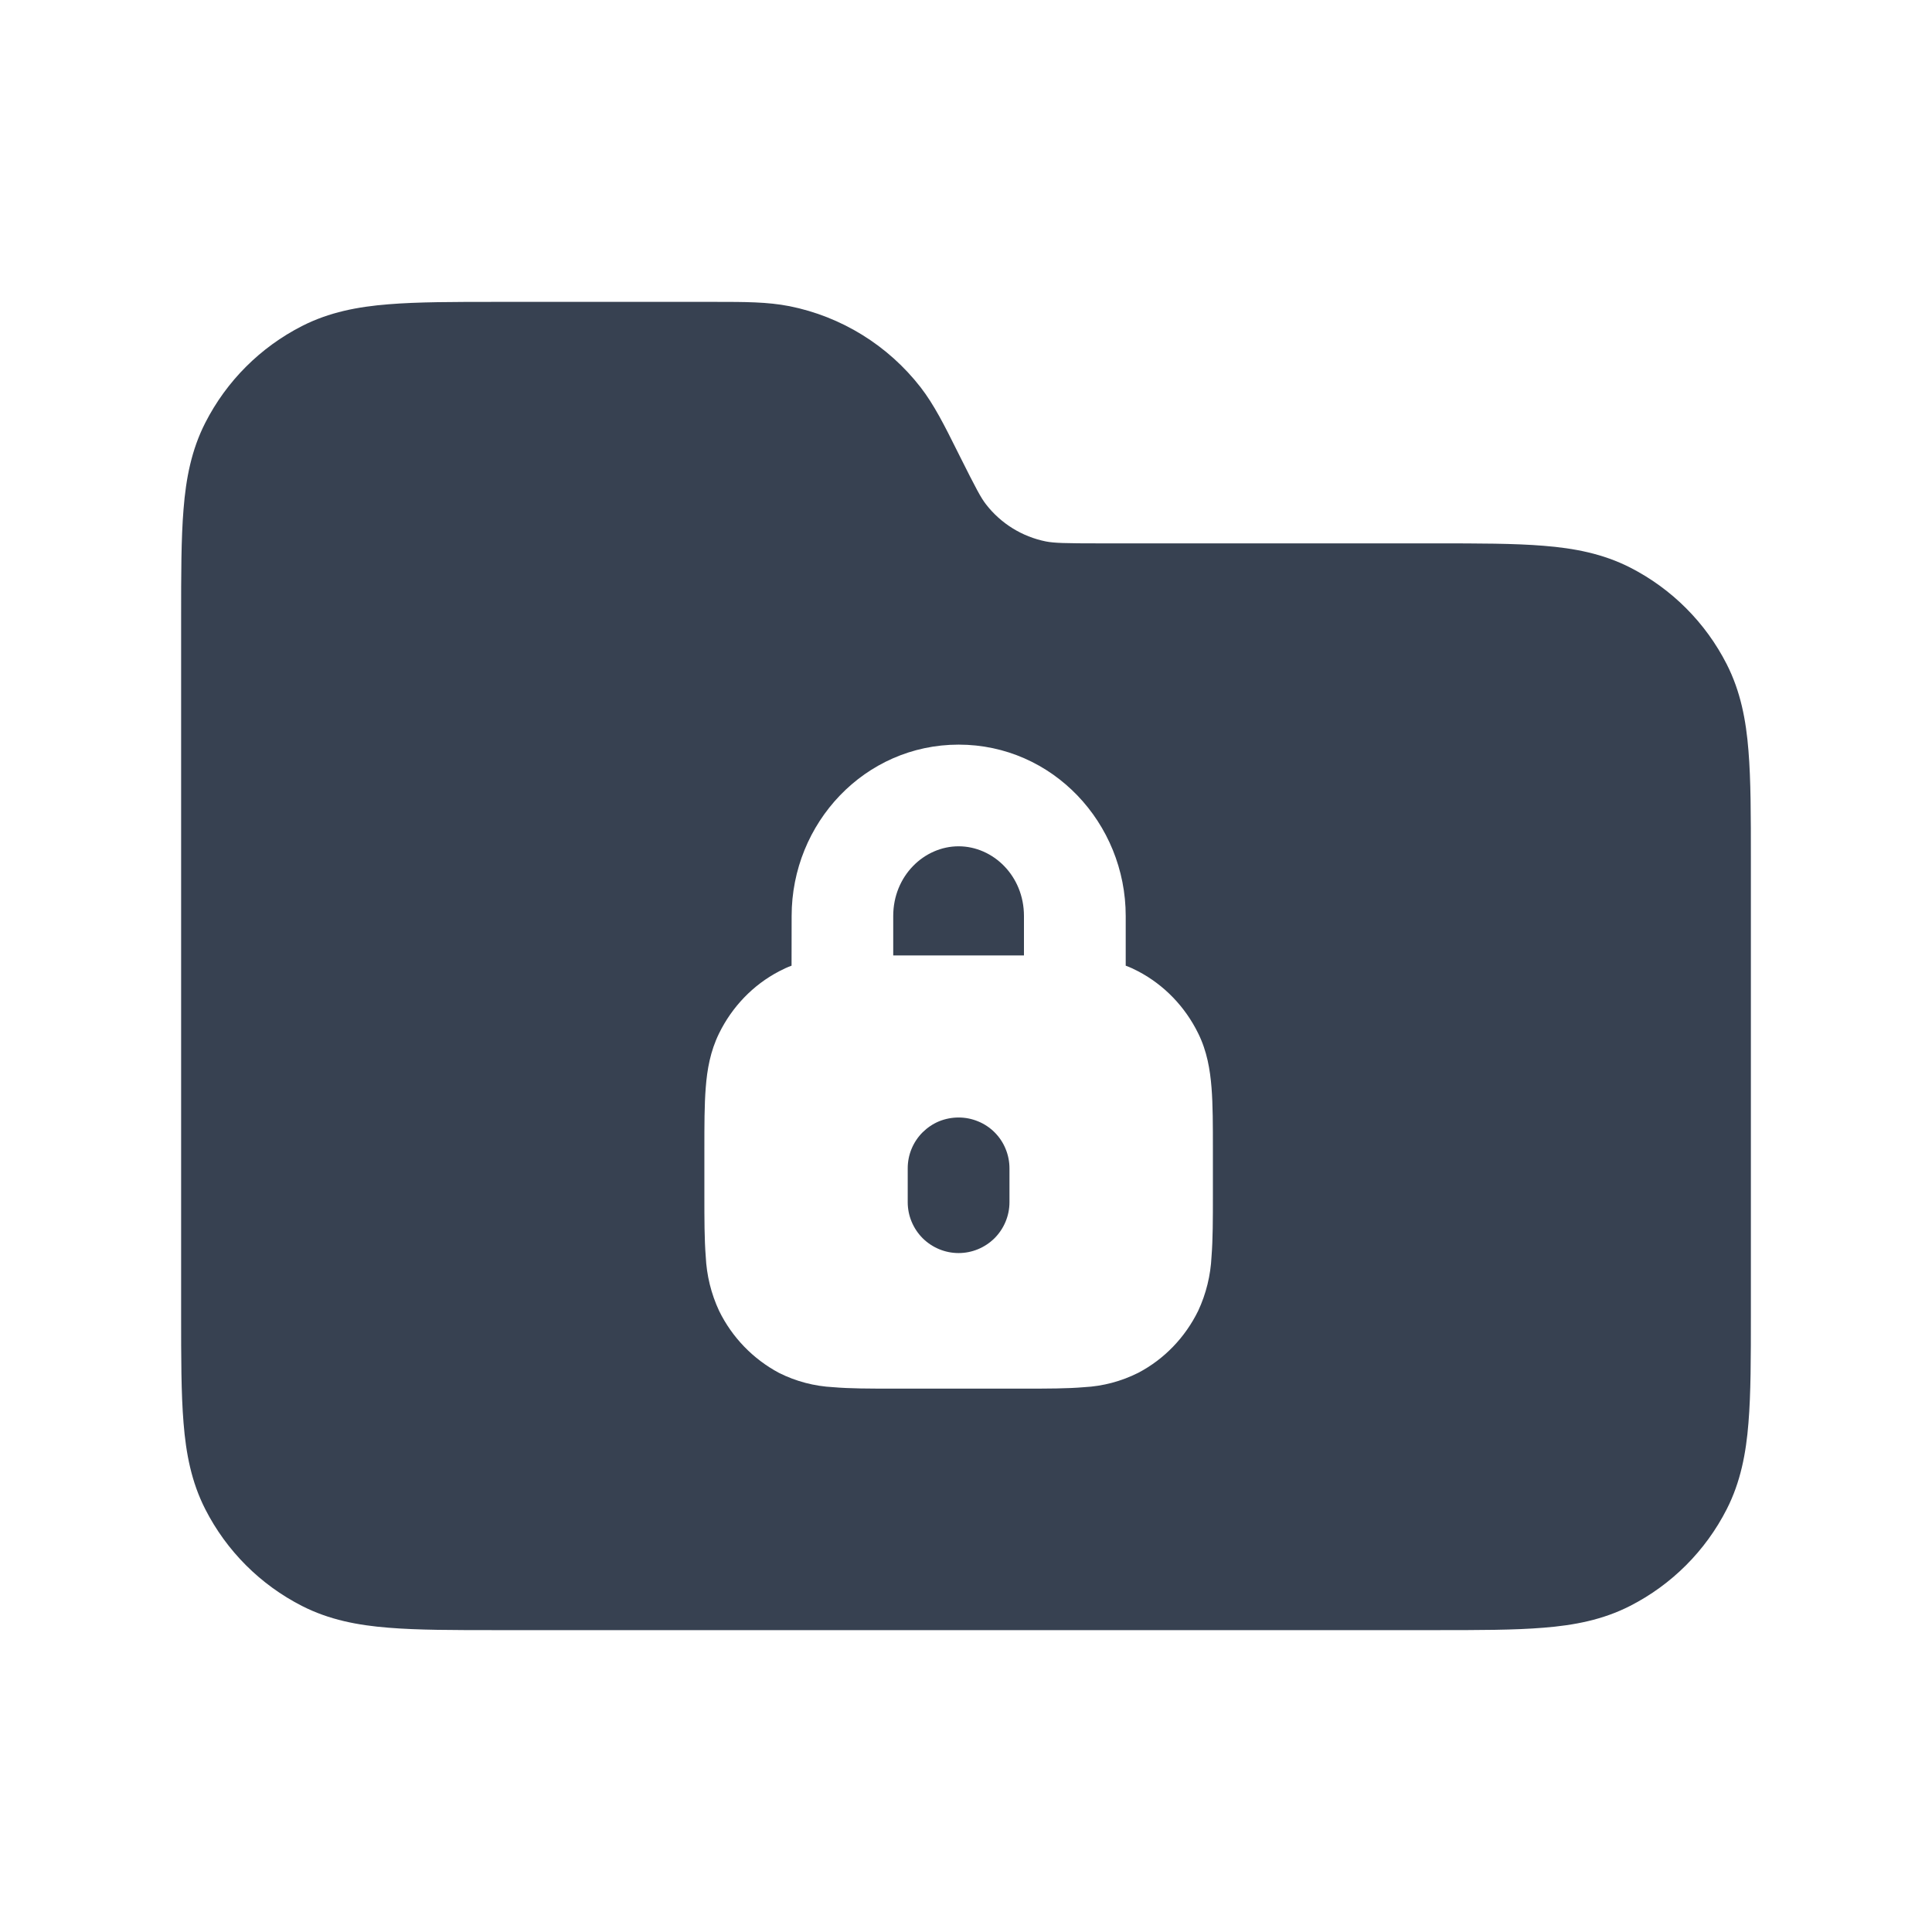 <svg width="24" height="24" viewBox="0 0 24 24" fill="none" xmlns="http://www.w3.org/2000/svg">
<path d="M11.096 11.379V11.869H12.72V11.379C12.72 10.879 12.335 10.513 11.908 10.513C11.481 10.513 11.096 10.879 11.096 11.379ZM11.908 13.882C11.825 13.882 11.743 13.898 11.666 13.929C11.589 13.961 11.52 14.008 11.461 14.066C11.402 14.125 11.356 14.194 11.324 14.271C11.292 14.348 11.276 14.43 11.276 14.513V14.934C11.276 15.102 11.343 15.262 11.461 15.381C11.58 15.499 11.74 15.566 11.908 15.566C12.076 15.566 12.236 15.499 12.355 15.381C12.473 15.262 12.54 15.102 12.54 14.934V14.514C12.54 14.431 12.524 14.349 12.492 14.272C12.461 14.195 12.414 14.125 12.355 14.066C12.297 14.008 12.227 13.961 12.15 13.93C12.073 13.898 11.991 13.882 11.908 13.882Z" fill="#374151"/>
<path fill-rule="evenodd" clip-rule="evenodd" d="M9.804 3.803C9.534 3.75 9.251 3.75 8.887 3.75H6.17C5.635 3.75 5.19 3.75 4.825 3.78C4.445 3.81 4.089 3.878 3.752 4.05C3.234 4.314 2.814 4.734 2.55 5.252C2.378 5.589 2.31 5.945 2.28 6.325C2.25 6.69 2.25 7.135 2.25 7.67V16.33C2.25 16.865 2.25 17.31 2.28 17.675C2.31 18.055 2.378 18.411 2.55 18.748C2.814 19.266 3.234 19.686 3.752 19.95C4.089 20.122 4.445 20.19 4.825 20.22C5.19 20.25 5.635 20.25 6.169 20.25H17.831C18.365 20.25 18.811 20.25 19.175 20.22C19.555 20.19 19.911 20.122 20.248 19.95C20.766 19.686 21.186 19.266 21.45 18.748C21.622 18.411 21.69 18.054 21.72 17.675C21.75 17.31 21.75 16.865 21.75 16.33V10.67C21.75 10.135 21.75 9.69 21.72 9.325C21.69 8.945 21.622 8.589 21.45 8.251C21.187 7.734 20.767 7.314 20.25 7.05C19.912 6.878 19.556 6.81 19.176 6.78C18.811 6.75 18.366 6.75 17.831 6.75H13.678C13.22 6.75 13.096 6.746 12.992 6.726C12.698 6.667 12.434 6.504 12.25 6.267C12.185 6.184 12.127 6.074 11.922 5.665L11.893 5.607C11.731 5.282 11.603 5.027 11.436 4.811C11.031 4.29 10.452 3.932 9.805 3.803M9.834 11.379C9.834 10.225 10.741 9.25 11.909 9.25C13.076 9.25 13.984 10.225 13.984 11.379V11.996C14.036 12.015 14.088 12.039 14.139 12.066C14.463 12.236 14.723 12.508 14.884 12.836C14.994 13.058 15.032 13.286 15.05 13.511C15.067 13.723 15.067 13.981 15.067 14.275V14.845C15.067 15.14 15.067 15.397 15.05 15.609C15.039 15.843 14.983 16.072 14.884 16.284C14.723 16.612 14.464 16.884 14.139 17.054C13.93 17.159 13.701 17.22 13.467 17.232C13.26 17.25 13.01 17.25 12.727 17.25H11.09C10.807 17.25 10.557 17.25 10.35 17.232C10.116 17.22 9.887 17.16 9.678 17.055C9.355 16.883 9.094 16.613 8.933 16.284C8.834 16.072 8.778 15.843 8.767 15.609C8.75 15.397 8.75 15.139 8.75 14.845V14.275C8.75 13.98 8.75 13.723 8.767 13.511C8.784 13.286 8.824 13.058 8.933 12.836C9.094 12.508 9.353 12.236 9.678 12.066C9.729 12.039 9.781 12.015 9.833 11.996L9.834 11.379Z" fill="#374151"/>
</svg>
